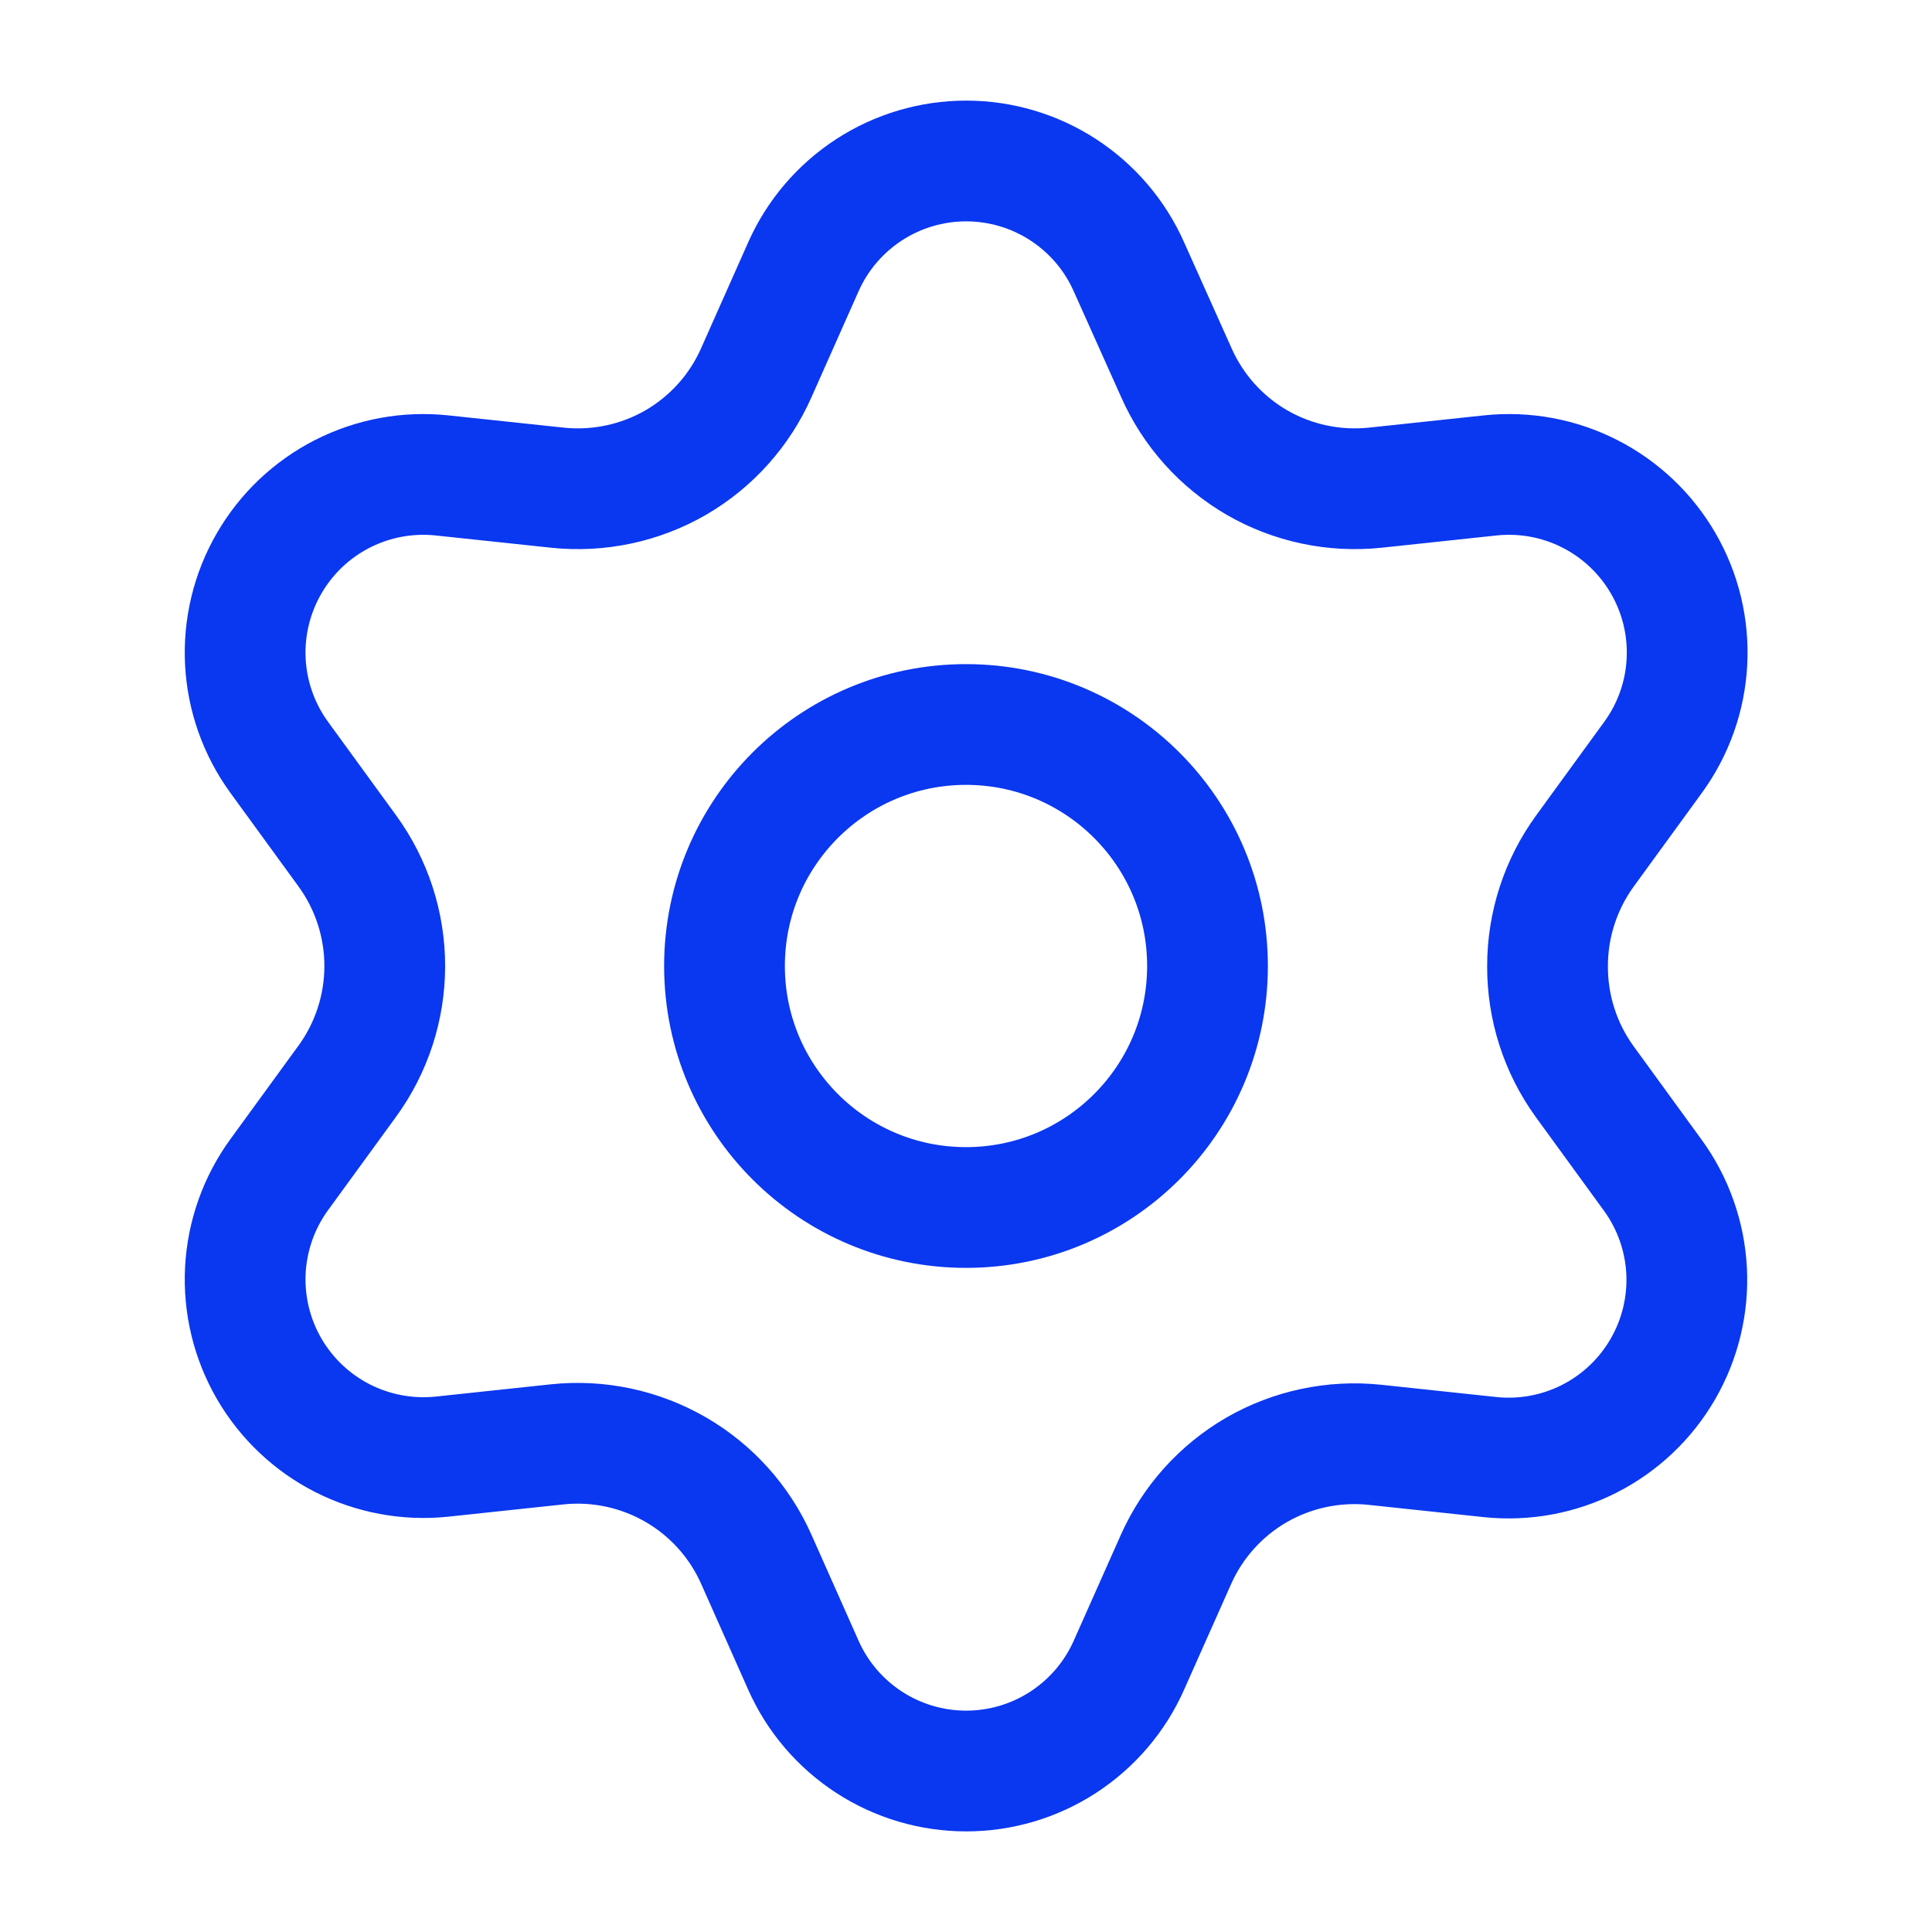 <svg xmlns="http://www.w3.org/2000/svg" width="40" height="40" viewBox="0 0 40 40" fill="none"><path d="M15.659 32.285L16.633 34.476C16.922 35.128 17.395 35.682 17.993 36.071C18.591 36.46 19.29 36.667 20.003 36.667C20.717 36.667 21.415 36.46 22.013 36.071C22.611 35.682 23.084 35.128 23.373 34.476L24.348 32.285C24.694 31.508 25.278 30.86 26.014 30.433C26.756 30.006 27.613 29.824 28.464 29.913L30.848 30.167C31.557 30.242 32.273 30.11 32.909 29.786C33.544 29.462 34.073 28.961 34.429 28.343C34.786 27.725 34.956 27.017 34.919 26.305C34.881 25.593 34.638 24.907 34.218 24.33L32.807 22.391C32.304 21.695 32.036 20.858 32.04 20C32.04 19.145 32.311 18.311 32.814 17.619L34.225 15.68C34.645 15.103 34.889 14.417 34.926 13.705C34.964 12.992 34.794 12.284 34.437 11.667C34.08 11.049 33.552 10.548 32.916 10.224C32.281 9.9 31.564 9.768 30.855 9.843L28.472 10.097C27.621 10.186 26.763 10.004 26.022 9.576C25.284 9.147 24.7 8.496 24.355 7.715L23.373 5.524C23.084 4.872 22.611 4.318 22.013 3.929C21.415 3.54 20.717 3.333 20.003 3.333C19.29 3.333 18.591 3.54 17.993 3.929C17.395 4.318 16.922 4.872 16.633 5.524L15.659 7.715C15.314 8.496 14.73 9.147 13.992 9.576C13.251 10.004 12.393 10.186 11.542 10.097L9.151 9.843C8.442 9.768 7.726 9.9 7.09 10.224C6.454 10.548 5.926 11.049 5.57 11.667C5.213 12.284 5.043 12.992 5.08 13.705C5.118 14.417 5.361 15.103 5.781 15.68L7.192 17.619C7.695 18.311 7.966 19.145 7.966 20C7.966 20.856 7.695 21.69 7.192 22.382L5.781 24.32C5.361 24.897 5.118 25.583 5.08 26.296C5.043 27.008 5.213 27.716 5.57 28.334C5.927 28.951 6.455 29.452 7.09 29.776C7.726 30.099 8.442 30.232 9.151 30.158L11.535 29.904C12.386 29.814 13.243 29.997 13.985 30.424C14.726 30.852 15.312 31.503 15.659 32.285Z" stroke="#0A37F0" stroke-width="2.5" stroke-linecap="round" stroke-linejoin="round"></path><path d="M20 25C22.762 25 25 22.762 25 20C25 17.239 22.762 15 20 15C17.239 15 15 17.239 15 20C15 22.762 17.239 25 20 25Z" stroke="#0A37F0" stroke-width="2.5" stroke-linecap="round" stroke-linejoin="round"></path></svg>